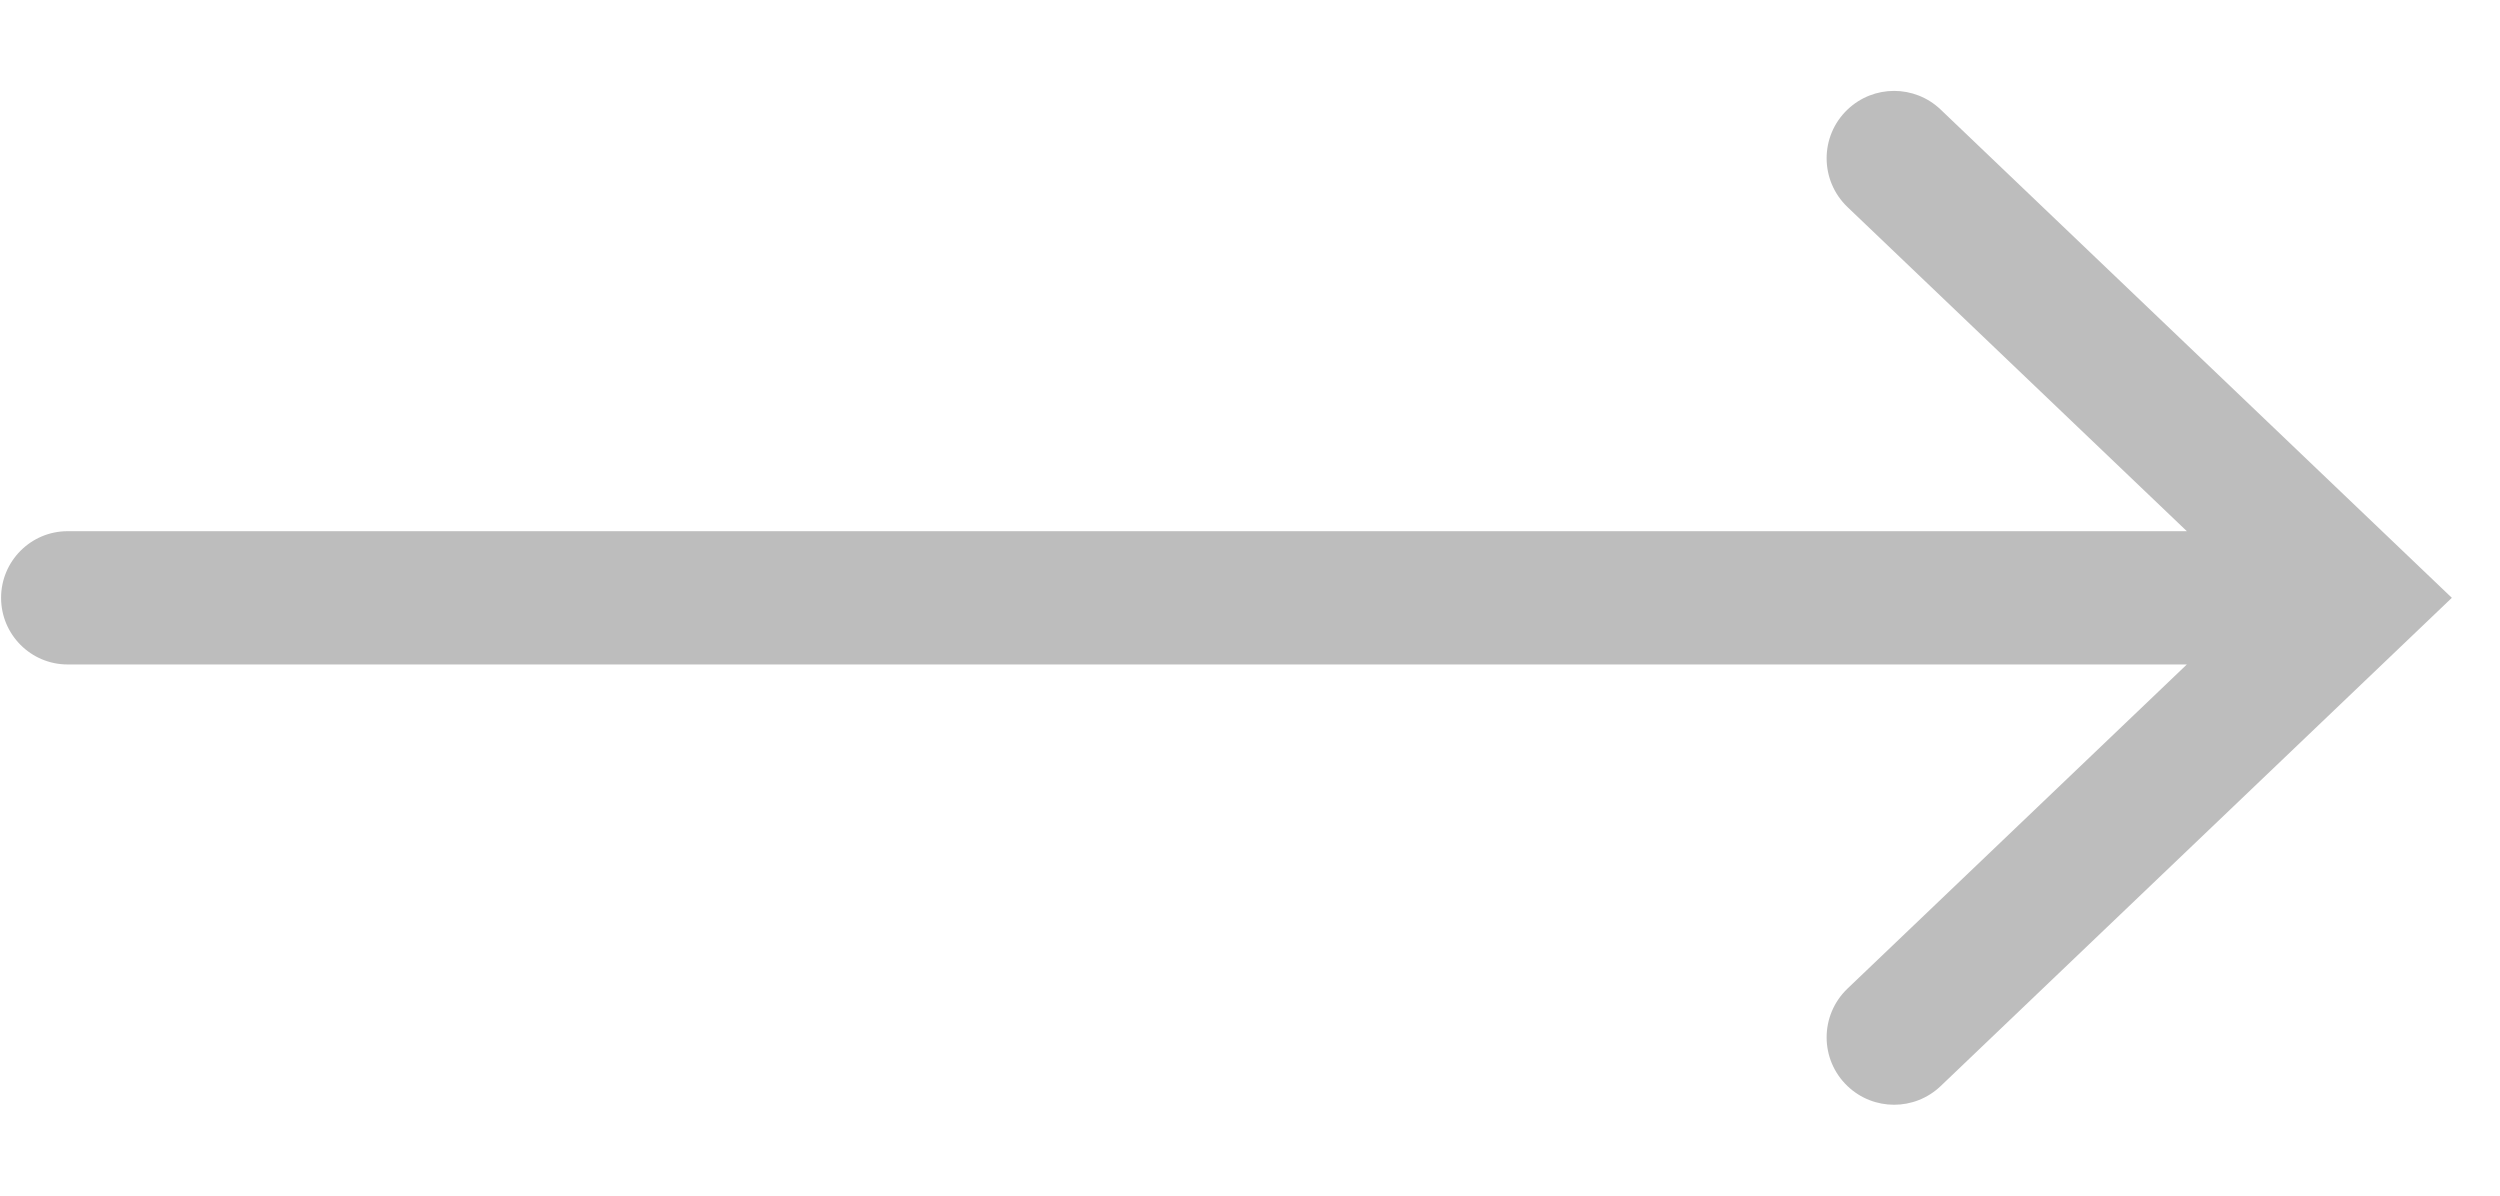 <svg xmlns="http://www.w3.org/2000/svg" width="23" height="11" viewBox="0 0 23 11" fill="none">
    <path fill-rule="evenodd" clip-rule="evenodd" d="M17.854 1.008C17.614 0.779 17.237 0.779 16.997 1.008C16.741 1.252 16.741 1.66 16.997 1.905L20.119 4.887H0.622C0.284 4.887 0.01 5.162 0.01 5.5C0.01 5.838 0.284 6.113 0.622 6.113H20.119L16.997 9.095C16.741 9.34 16.741 9.748 16.997 9.992C17.237 10.221 17.614 10.221 17.854 9.992L22.557 5.5L17.854 1.008Z" fill="#BDBDBD" />
</svg>